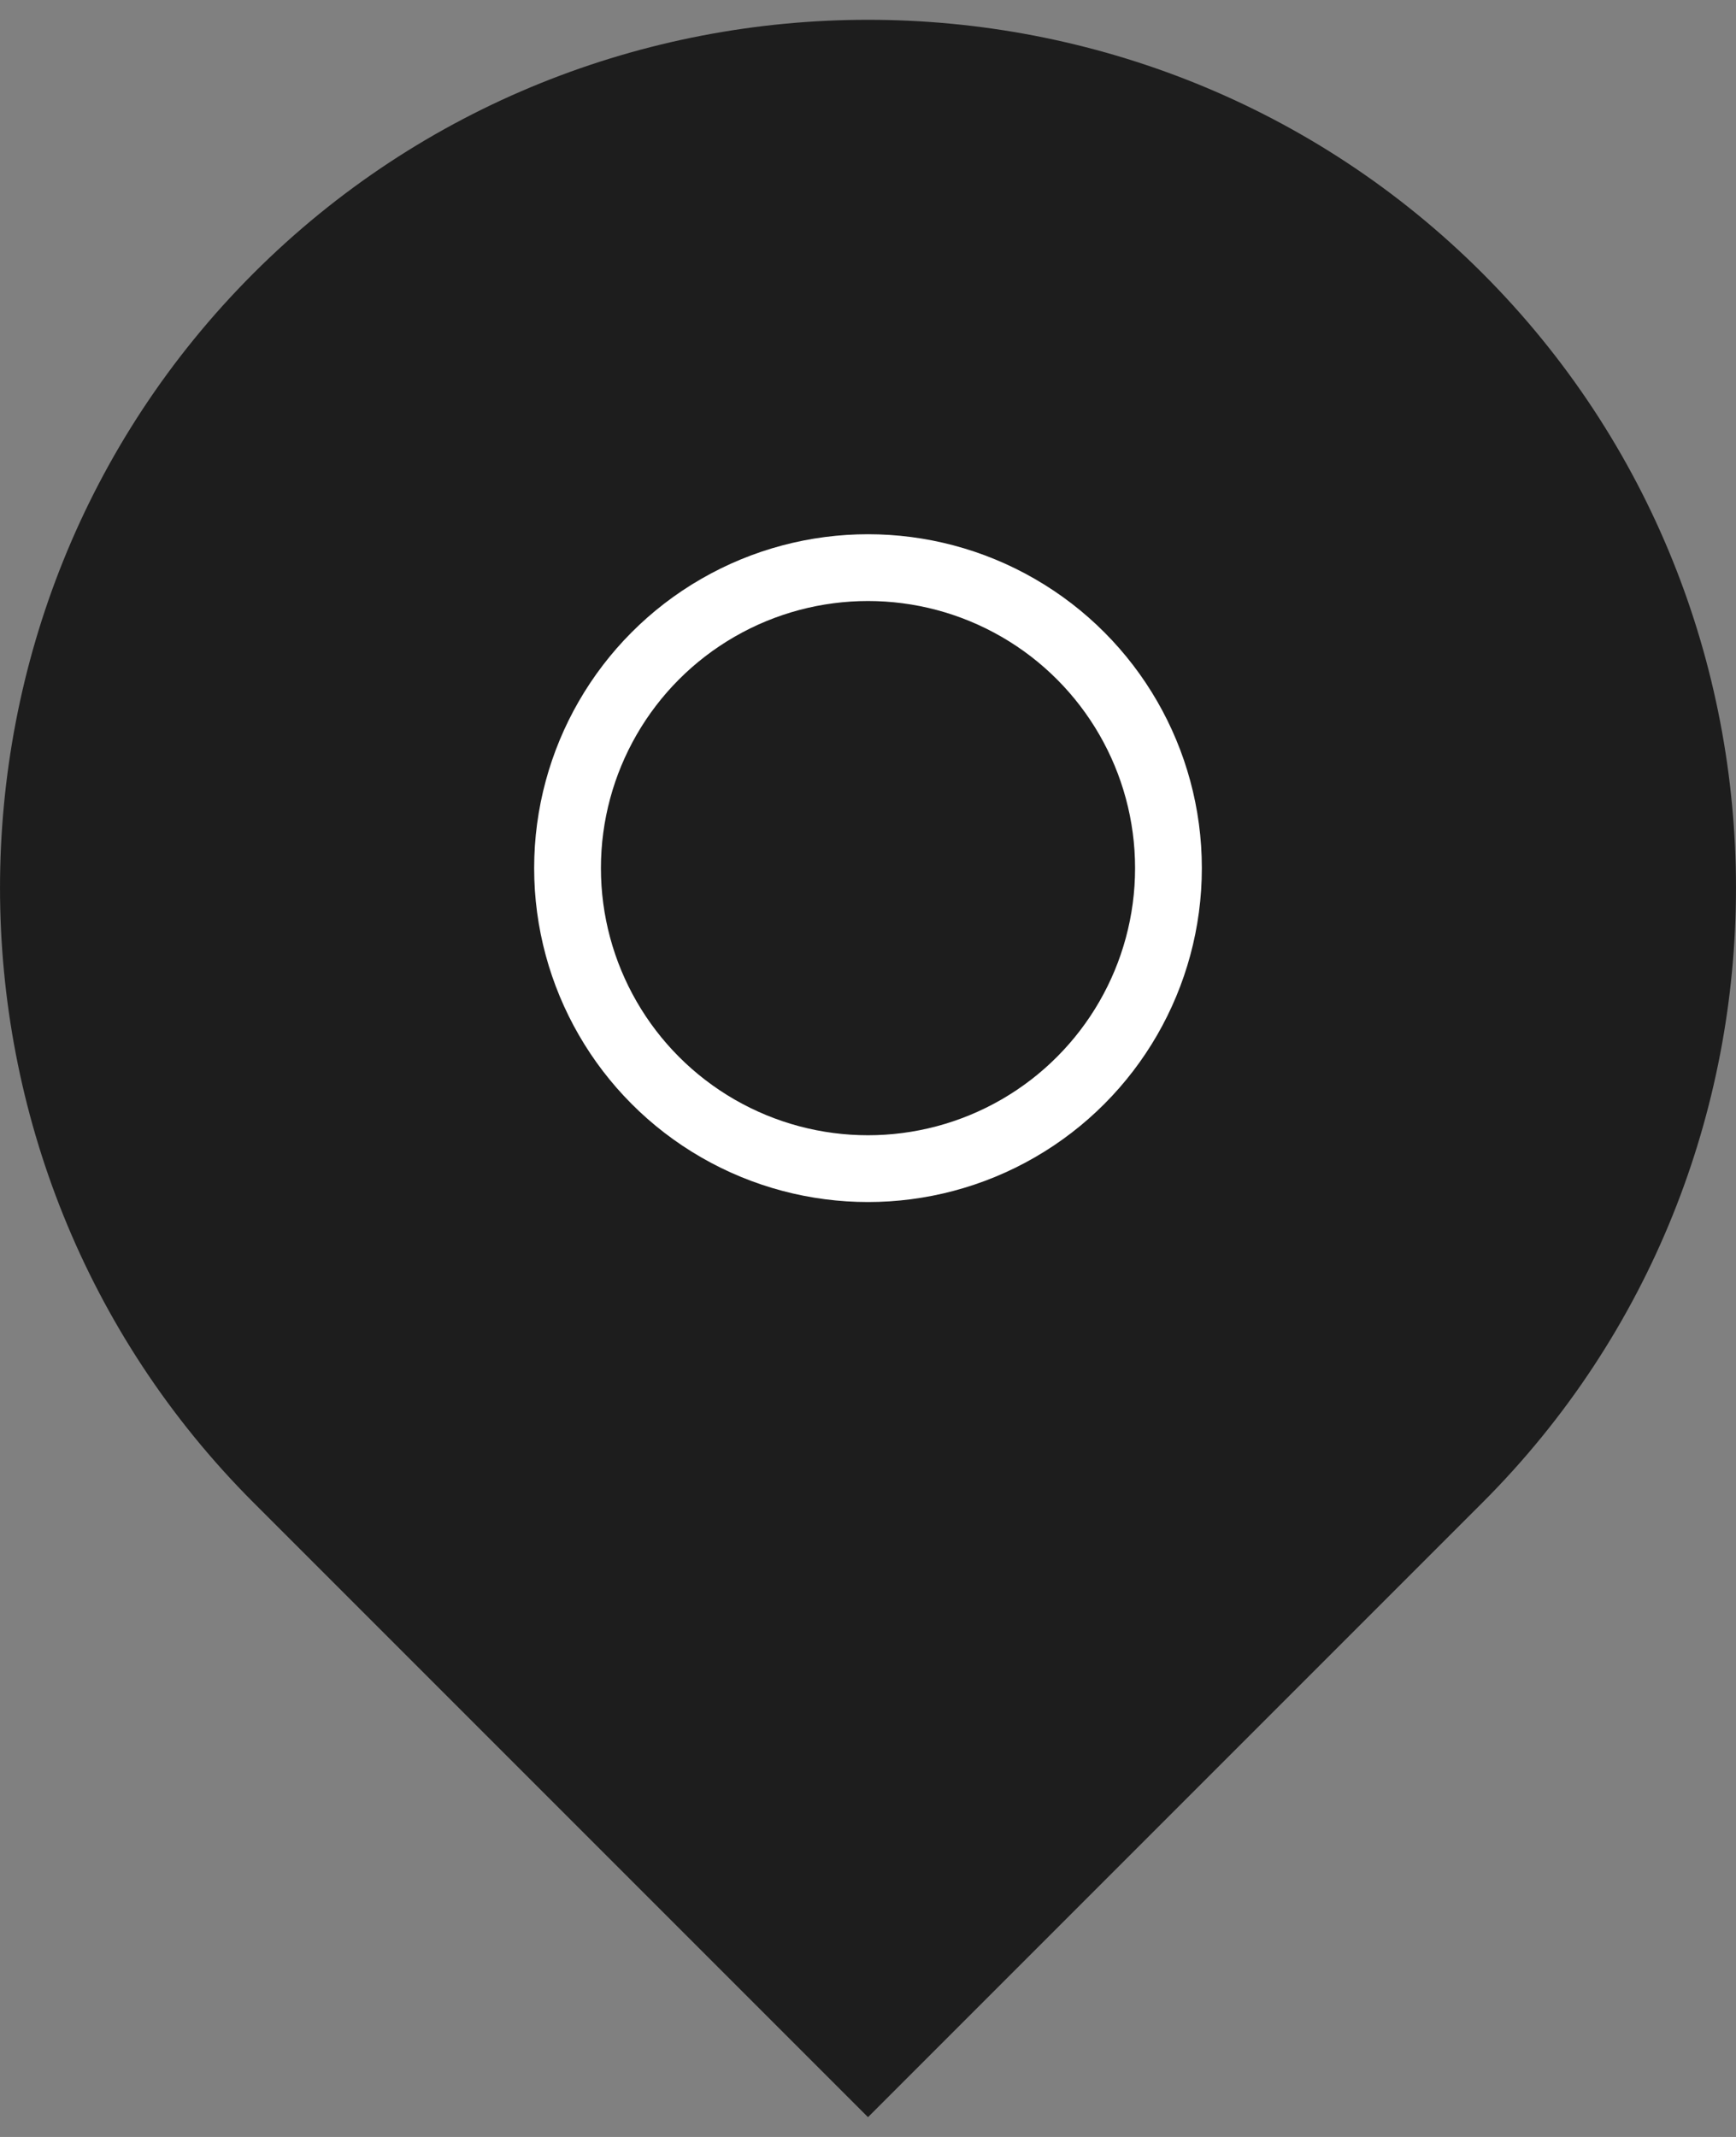 <svg xmlns="http://www.w3.org/2000/svg" fill="none" viewBox="0 0 26 32" height="32" width="26">
<rect x="0" y="0" width="26" height="32" fill="#808080" stroke="none"/>
<path fill="#1D1D1D" d="M13 31.704L3.796 22.5C-1.265 17.438 -1.265 9.154 3.796 4.093C8.858 -0.969 17.142 -0.969 22.204 4.093C27.265 9.154 27.265 17.438 22.204 22.5L13 31.704Z" clip-rule="evenodd" fill-rule="evenodd"></path>
<circle stroke="white" r="4.5" cy="13" cx="13"></circle>
</svg>
